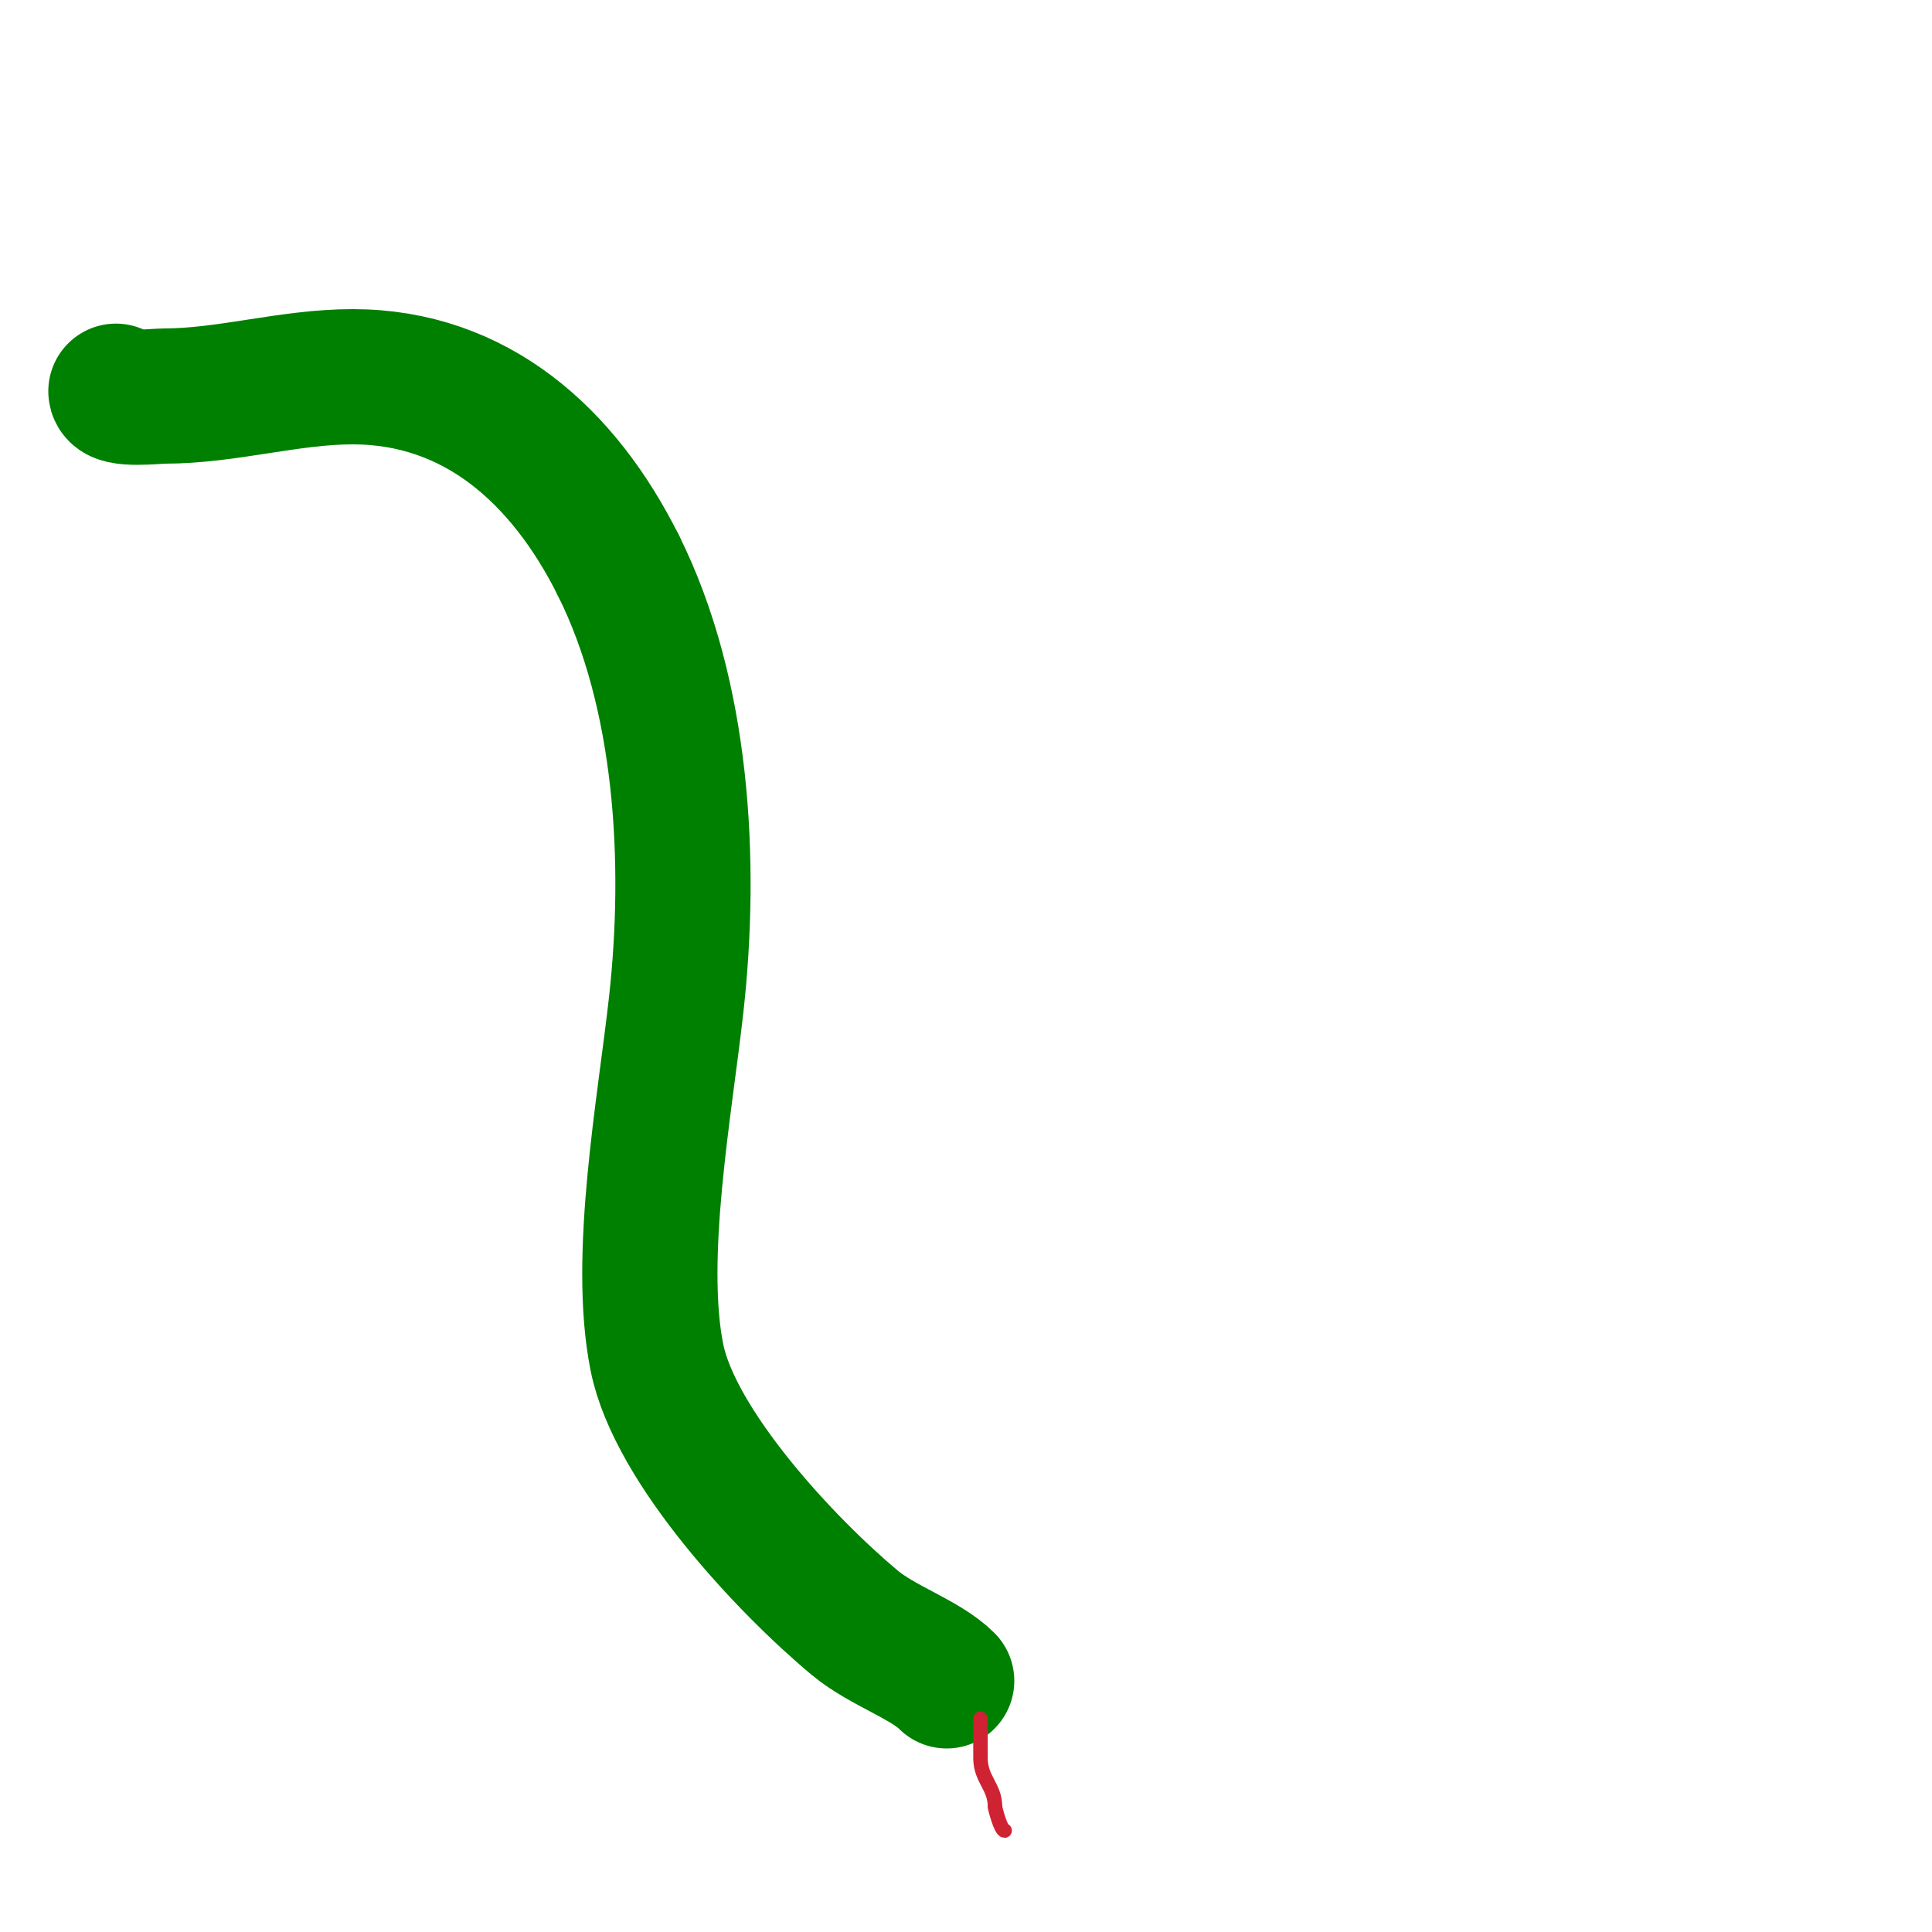 <svg viewBox='0 0 400 400' version='1.1' xmlns='http://www.w3.org/2000/svg' xmlns:xlink='http://www.w3.org/1999/xlink'><g fill='none' stroke='#008000' stroke-width='28' stroke-linecap='round' stroke-linejoin='round'><path d='M24,81c0,1.969 8.355,1 10,1c13.018,0 25.909,-4 39,-4c25.475,0 43.647,16.295 55,39'/><path d='M128,117c13.37,26.741 15.292,61.37 12,91c-2.328,20.951 -8.156,52.221 -4,73c3.703,18.515 26.818,43.182 41,55c5.703,4.752 14.573,7.573 19,12'/></g>
<g fill='none' stroke='#cf2233' stroke-width='3' stroke-linecap='round' stroke-linejoin='round'><path d='M203,356c0,-1.377 0,5.986 0,8c0,4.368 3,5.906 3,10'/><path d='M206,374c0,0.414 1.221,5 2,5'/></g>
</svg>